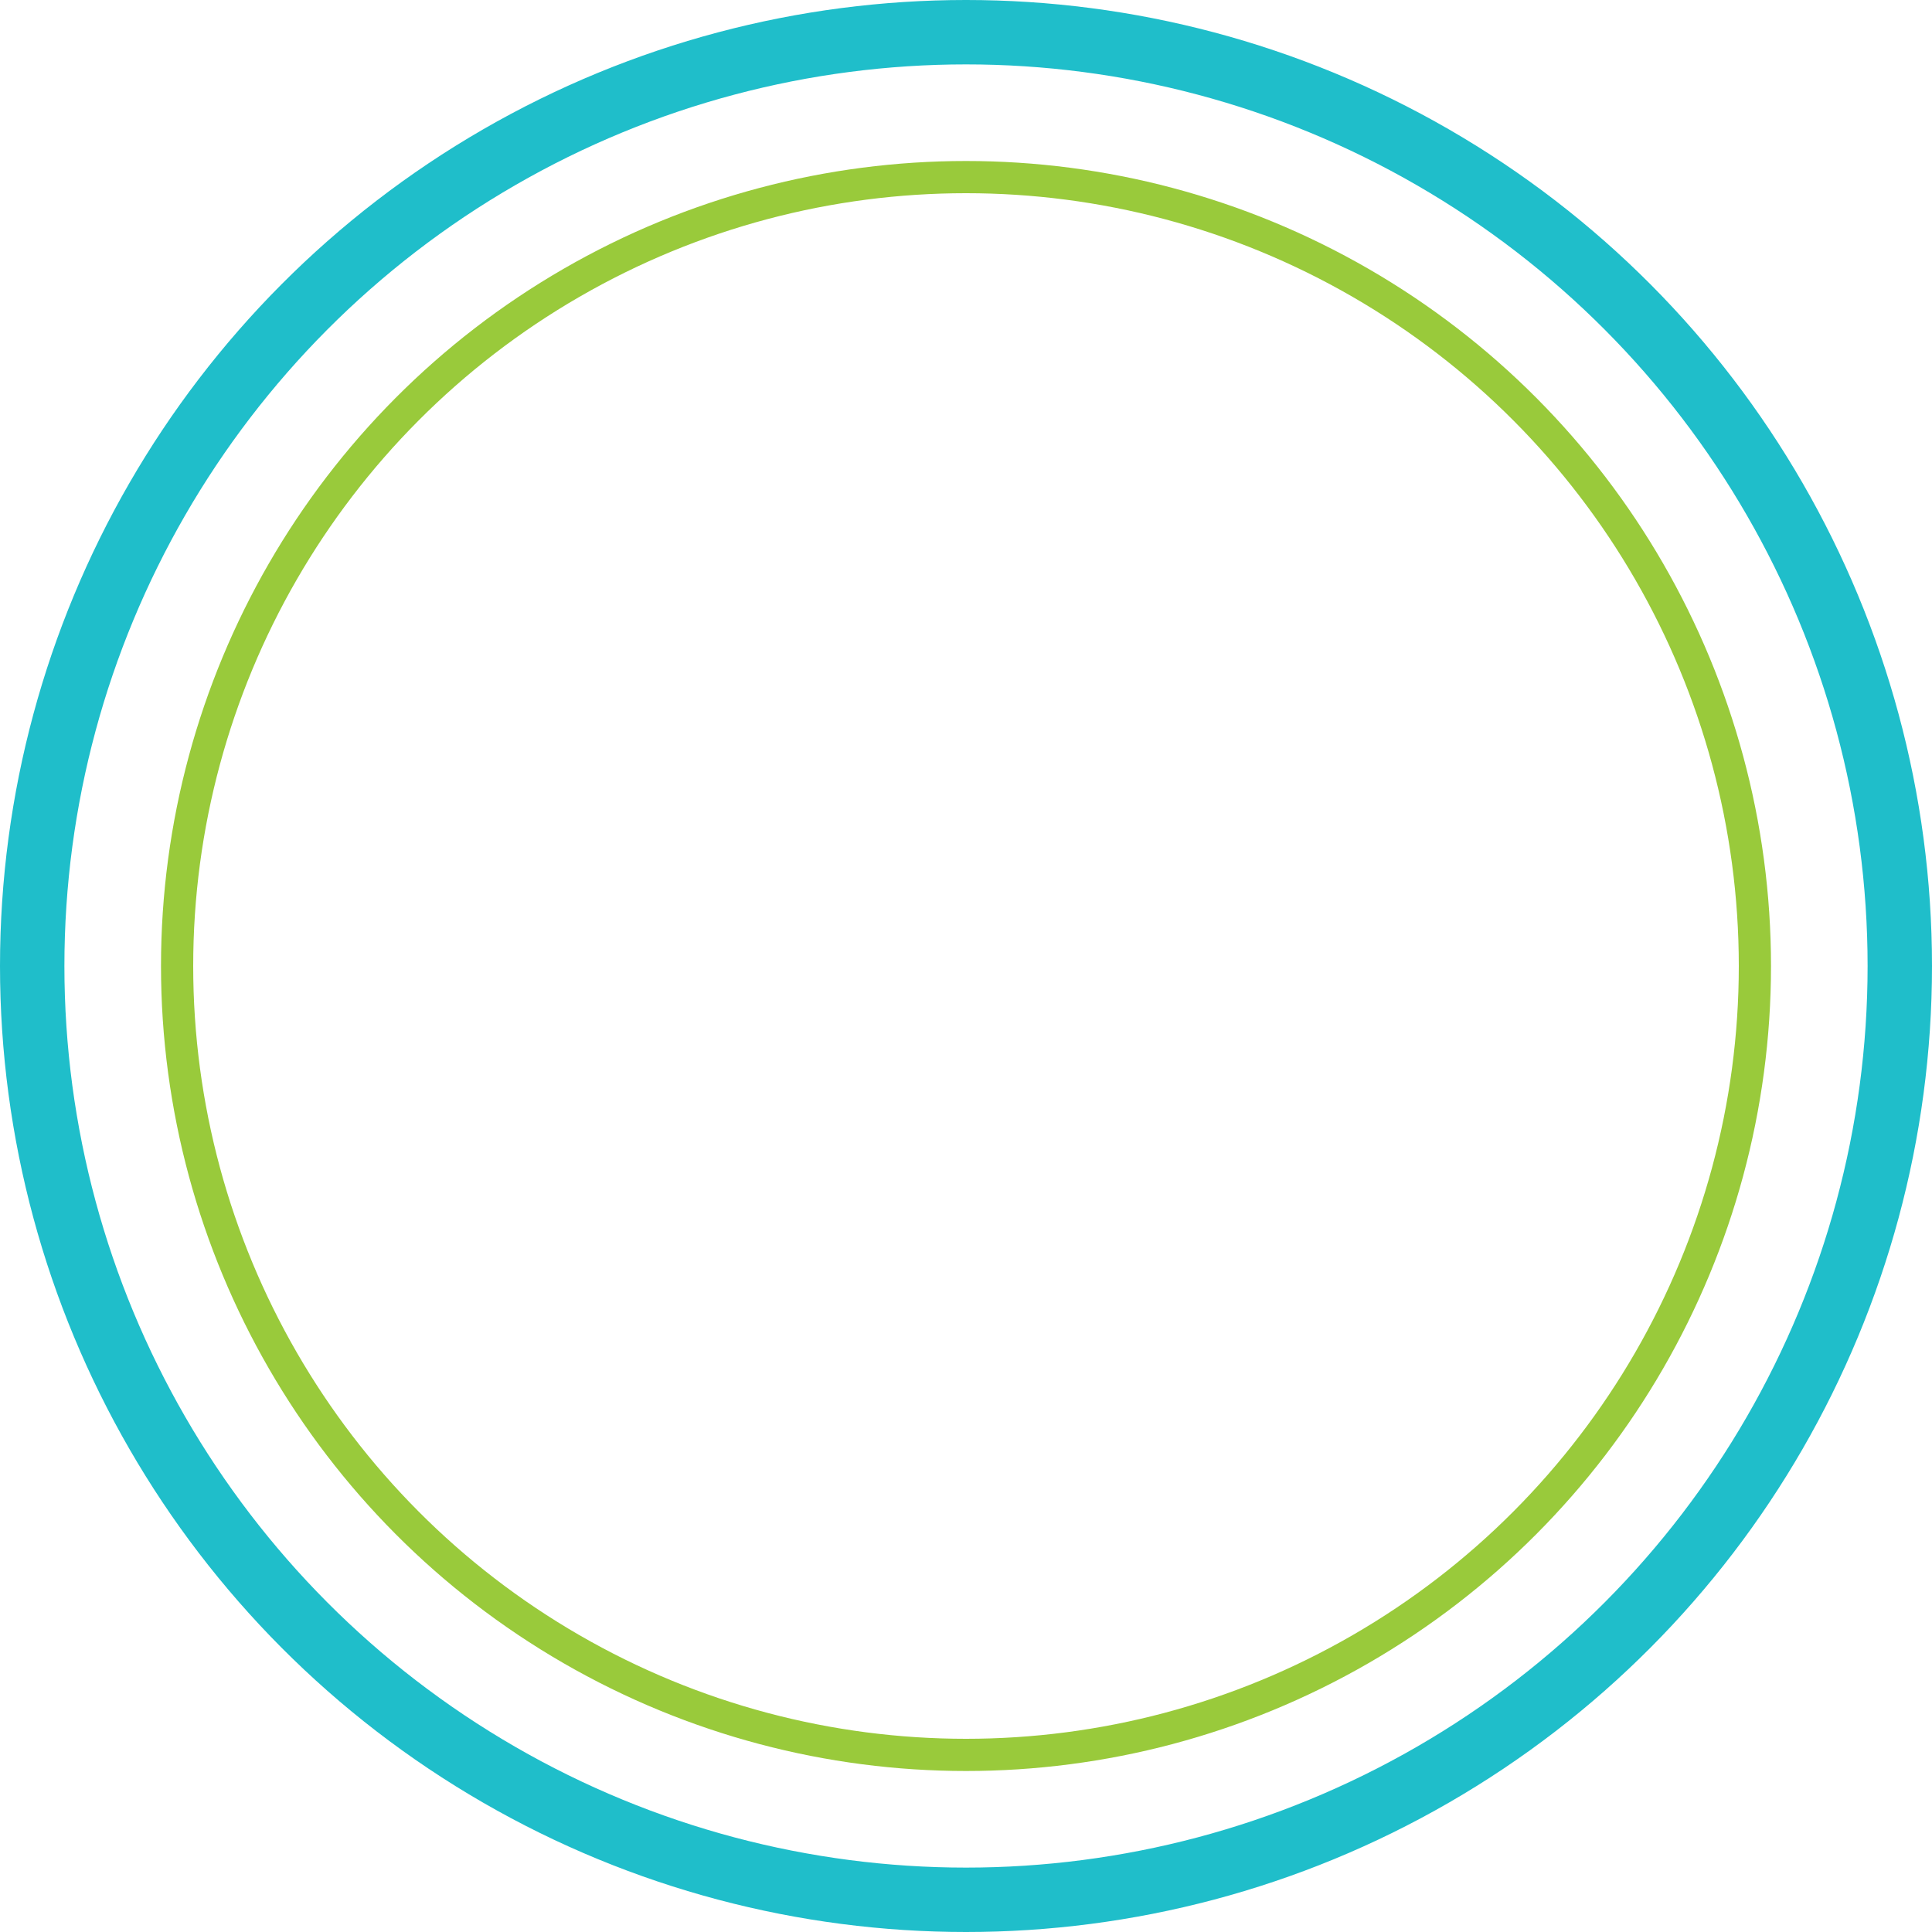 <svg width="1200" height="1200" viewBox="0 0 1200 1200" fill="none" xmlns="http://www.w3.org/2000/svg">
<circle cx="600" cy="600" r="490" stroke="#99CA3B" stroke-width="20"/>
<circle cx="600" cy="600" r="580" stroke="#1FBECA" stroke-width="40"/>
</svg>
